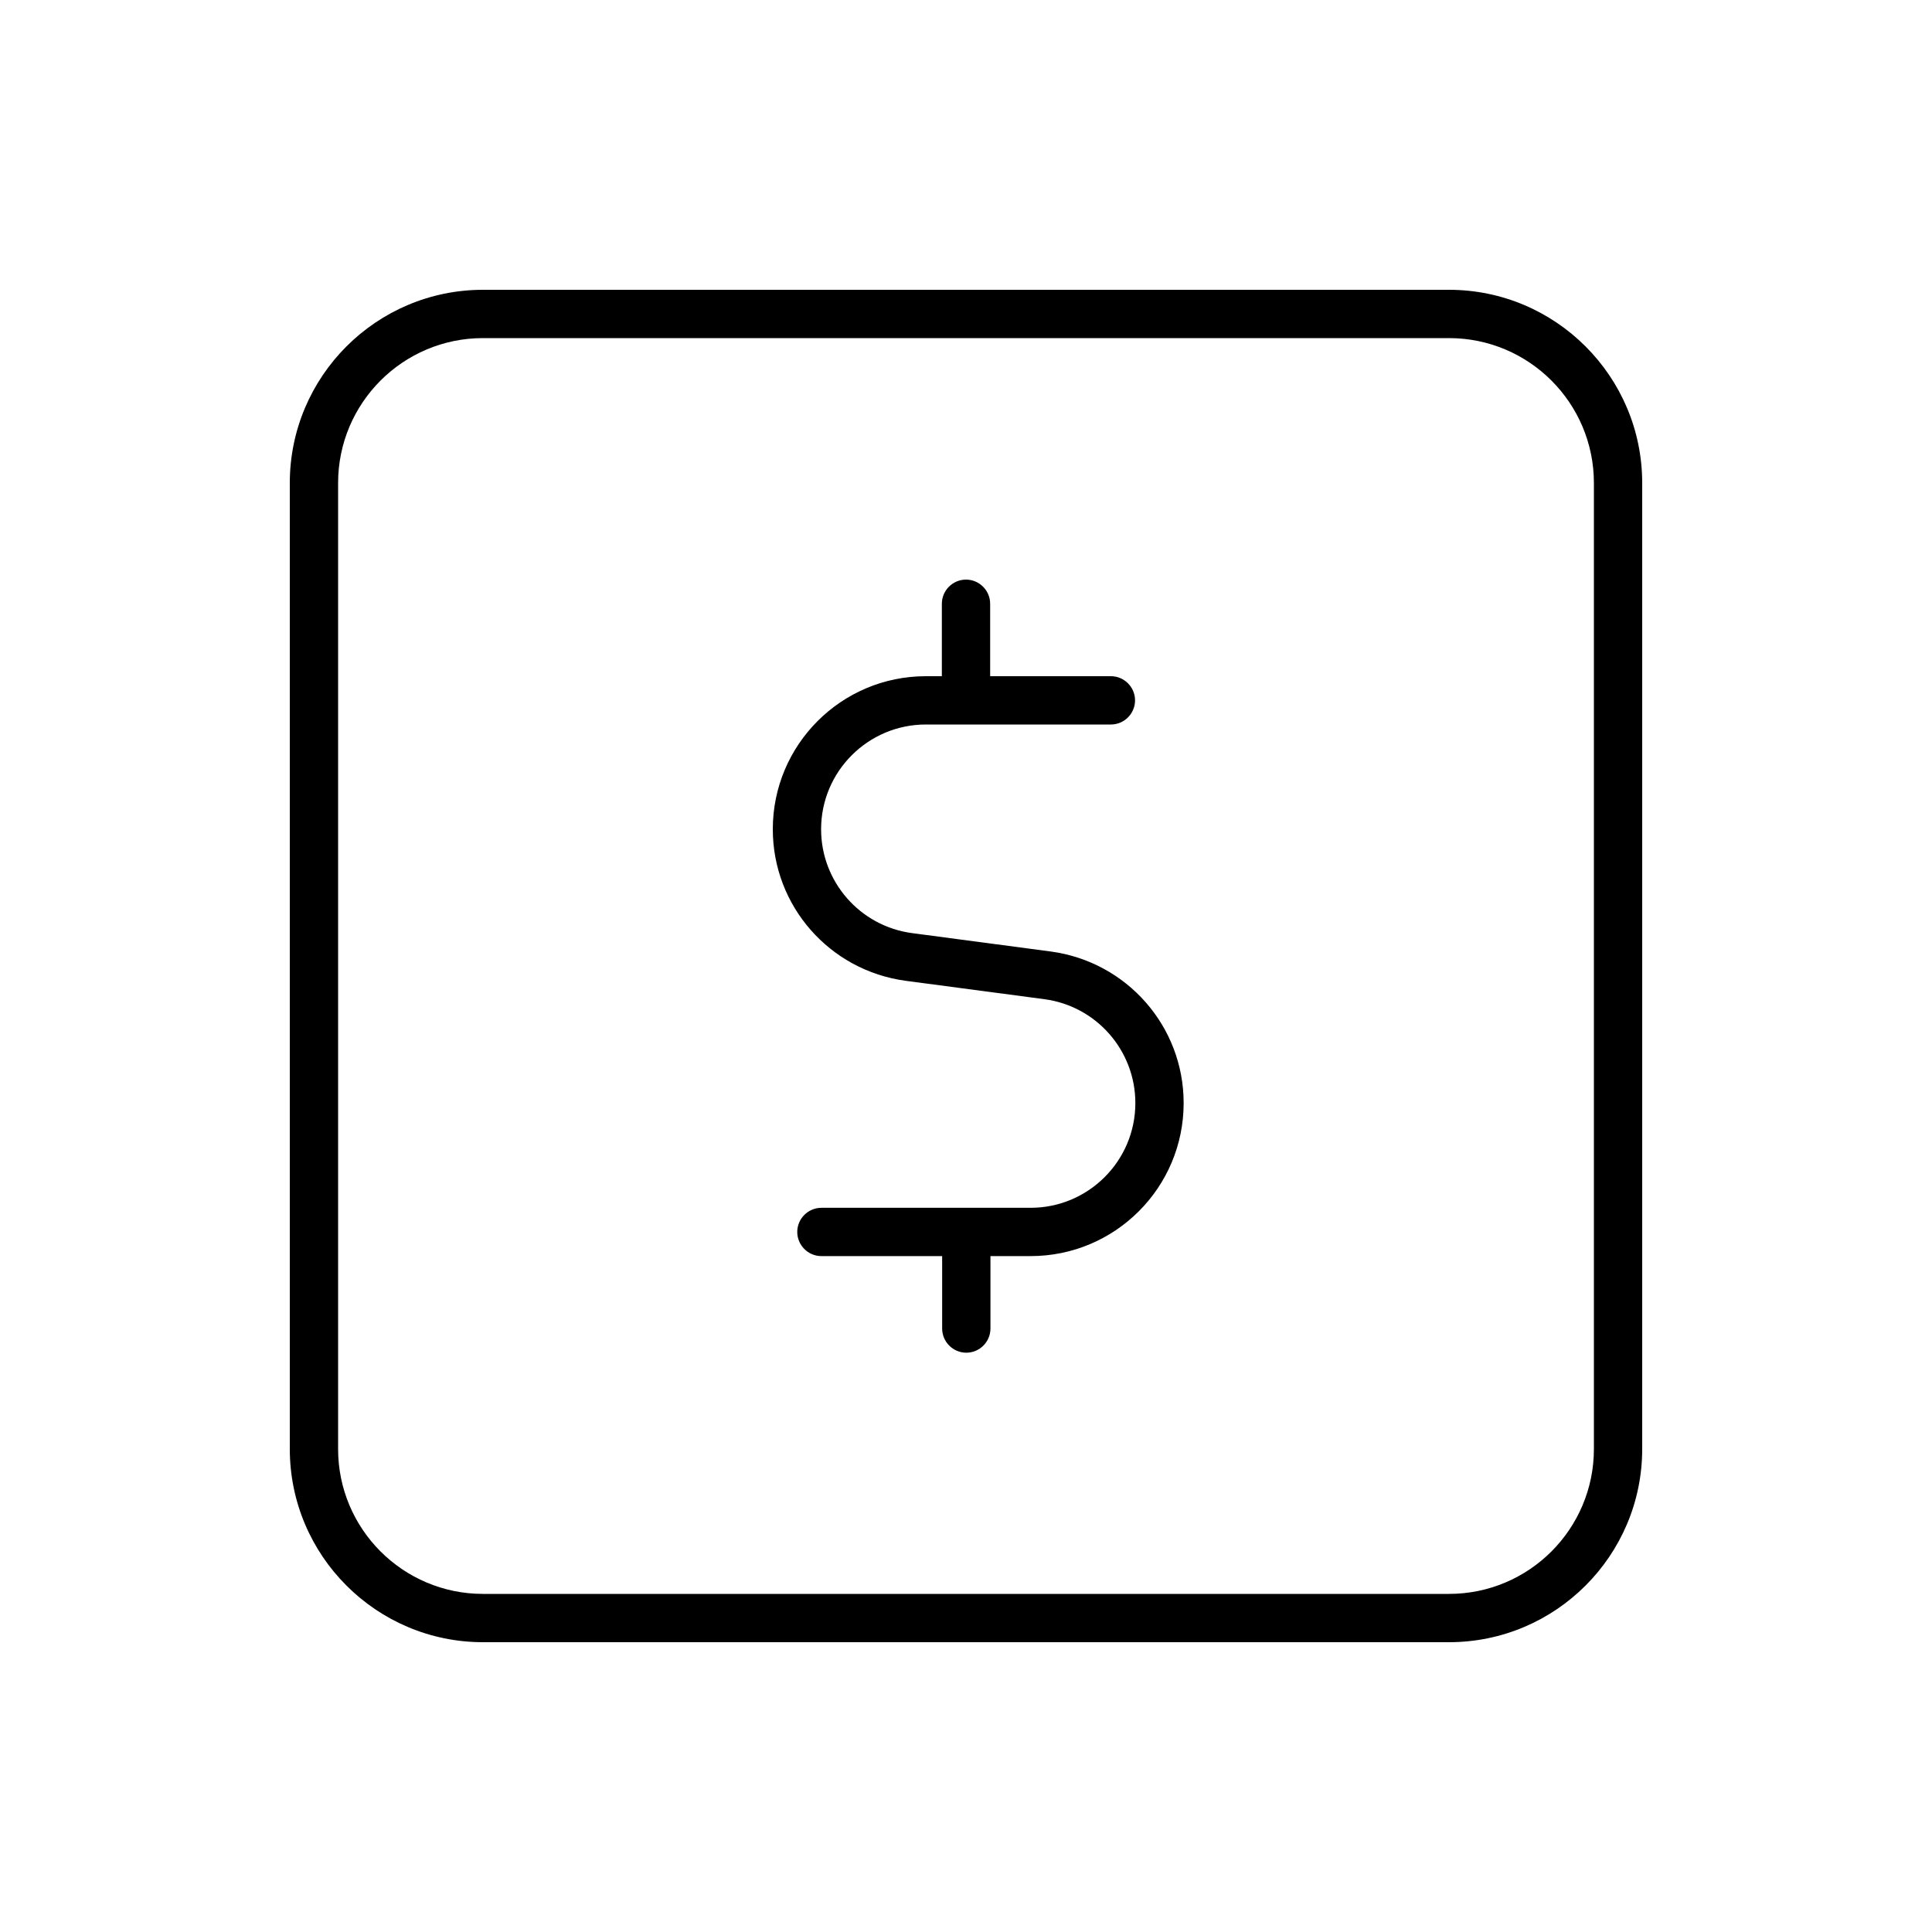 <svg xmlns="http://www.w3.org/2000/svg" viewBox="0 0 640 640"><!--! Font Awesome Pro 7.1.0 by @fontawesome - https://fontawesome.com License - https://fontawesome.com/license (Commercial License) Copyright 2025 Fonticons, Inc. --><path fill="currentColor" d="M160 112C133.5 112 112 133.5 112 160L112 480C112 506.5 133.5 528 160 528L480 528C506.5 528 528 506.5 528 480L528 160C528 133.5 506.5 112 480 112L160 112zM96 160C96 124.7 124.7 96 160 96L480 96C515.3 96 544 124.7 544 160L544 480C544 515.3 515.3 544 480 544L160 544C124.7 544 96 515.3 96 480L96 160zM320 192C324.4 192 328 195.6 328 200L328 224L368 224C372.4 224 376 227.6 376 232C376 236.4 372.4 240 368 240L306.7 240C287.6 240 272 255.5 272 274.7C272 292.1 284.9 306.8 302.1 309.1L348.1 315.2C373.3 318.6 392.1 340 392.1 365.4C392.1 393.4 369.4 416.1 341.4 416.1L328.1 416.1L328.1 440.1C328.1 444.5 324.5 448.1 320.1 448.1C315.7 448.1 312.1 444.5 312.1 440.1L312.1 416.1L272.1 416.1C267.7 416.1 264.1 412.5 264.1 408.1C264.1 403.7 267.7 400.1 272.1 400.1L341.4 400.1C360.5 400.1 376.1 384.6 376.1 365.4C376.1 348 363.2 333.3 346 331L300 324.9C274.8 321.5 256 300.1 256 274.7C256 246.7 278.7 224 306.7 224L312 224L312 200C312 195.6 315.6 192 320 192z"/></svg>